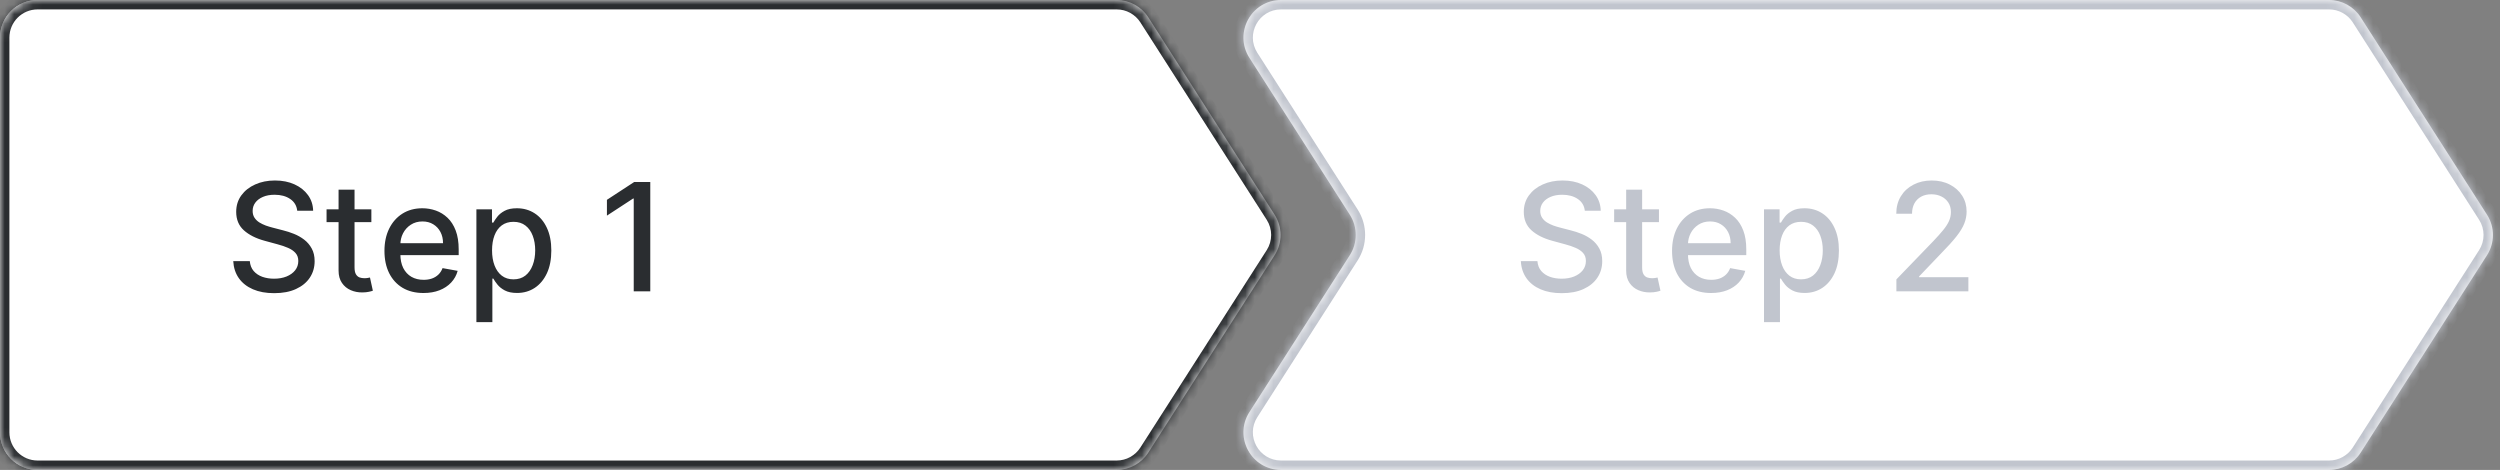 <svg width="266" height="50" viewBox="0 0 266 50" fill="none" xmlns="http://www.w3.org/2000/svg">
<rect x="0" y="0" width="266" height="50" fill="#808080" stroke="none"/>
<path d="M0 4C0 1.791 1.791 0 4 0H117C119.209 0 121 1.791 121 4V46C121 48.209 119.209 50 117 50H4C1.791 50 0 48.209 0 46V4Z" fill="white"/>
<mask id="path-2-inside-1_145_11797" fill="white">
<path fill-rule="evenodd" clip-rule="evenodd" d="M0 4C0 1.791 1.791 0 4 0H118.811C120.175 0 121.445 0.695 122.18 1.844L135.62 22.844C136.461 24.158 136.461 25.842 135.62 27.156L122.18 48.156C121.445 49.305 120.175 50 118.811 50H4C1.791 50 0 48.209 0 46V4Z"/>
</mask>
<path fill-rule="evenodd" clip-rule="evenodd" d="M0 4C0 1.791 1.791 0 4 0H118.811C120.175 0 121.445 0.695 122.18 1.844L135.62 22.844C136.461 24.158 136.461 25.842 135.62 27.156L122.18 48.156C121.445 49.305 120.175 50 118.811 50H4C1.791 50 0 48.209 0 46V4Z" fill="white"/>
<path d="M135.62 22.844L136.462 22.305L135.62 22.844ZM135.62 27.156L136.462 27.695L135.62 27.156ZM122.18 48.156L123.022 48.695L122.18 48.156ZM122.18 1.844L123.022 1.305L122.18 1.844ZM118.811 -1H4V1H118.811V-1ZM121.338 2.383L134.778 23.383L136.462 22.305L123.022 1.305L121.338 2.383ZM134.778 23.383C135.409 24.369 135.409 25.631 134.778 26.617L136.462 27.695C137.514 26.052 137.514 23.948 136.462 22.305L134.778 23.383ZM134.778 26.617L121.338 47.617L123.022 48.695L136.462 27.695L134.778 26.617ZM4 51H118.811V49H4V51ZM-1 4V46H1V4H-1ZM121.338 47.617C120.786 48.479 119.834 49 118.811 49V51C120.516 51 122.103 50.131 123.022 48.695L121.338 47.617ZM4 -1C1.239 -1 -1 1.239 -1 4H1C1 2.343 2.343 1 4 1V-1ZM4 49C2.343 49 1 47.657 1 46H-1C-1 48.761 1.239 51 4 51V49ZM118.811 1C119.834 1 120.786 1.521 121.338 2.383L123.022 1.305C122.103 -0.131 120.516 -1 118.811 -1V1Z" fill="#2A2D30" mask="url(#path-2-inside-1_145_11797)"/>
<path d="M31.625 22.421C31.564 21.883 31.314 21.466 30.875 21.171C30.436 20.871 29.883 20.722 29.216 20.722C28.739 20.722 28.326 20.797 27.977 20.949C27.629 21.097 27.358 21.301 27.165 21.562C26.975 21.82 26.881 22.114 26.881 22.443C26.881 22.72 26.945 22.958 27.074 23.159C27.206 23.36 27.379 23.528 27.591 23.665C27.807 23.797 28.038 23.909 28.284 24C28.53 24.087 28.767 24.159 28.994 24.216L30.131 24.511C30.502 24.602 30.883 24.725 31.273 24.881C31.663 25.036 32.025 25.241 32.358 25.494C32.691 25.748 32.96 26.062 33.165 26.438C33.373 26.812 33.477 27.261 33.477 27.784C33.477 28.443 33.307 29.028 32.966 29.54C32.629 30.051 32.138 30.454 31.494 30.75C30.854 31.046 30.079 31.193 29.171 31.193C28.299 31.193 27.546 31.055 26.909 30.778C26.273 30.502 25.775 30.11 25.415 29.602C25.055 29.091 24.856 28.485 24.818 27.784H26.579C26.614 28.204 26.75 28.555 26.989 28.835C27.231 29.112 27.54 29.318 27.915 29.454C28.294 29.587 28.708 29.653 29.159 29.653C29.655 29.653 30.097 29.576 30.483 29.421C30.873 29.261 31.18 29.042 31.403 28.761C31.627 28.477 31.739 28.146 31.739 27.767C31.739 27.422 31.64 27.14 31.443 26.921C31.25 26.701 30.987 26.519 30.653 26.375C30.324 26.231 29.951 26.104 29.534 25.994L28.159 25.619C27.227 25.366 26.489 24.992 25.943 24.5C25.401 24.008 25.131 23.356 25.131 22.546C25.131 21.875 25.312 21.29 25.676 20.79C26.04 20.29 26.532 19.901 27.153 19.625C27.775 19.345 28.475 19.204 29.256 19.204C30.044 19.204 30.739 19.343 31.341 19.619C31.947 19.896 32.424 20.276 32.773 20.761C33.121 21.242 33.303 21.796 33.318 22.421H31.625ZM39.513 22.273V23.636H34.746V22.273H39.513ZM36.024 20.182H37.723V28.438C37.723 28.767 37.772 29.015 37.871 29.182C37.969 29.345 38.096 29.456 38.251 29.517C38.41 29.574 38.583 29.602 38.769 29.602C38.905 29.602 39.024 29.593 39.126 29.574C39.229 29.555 39.308 29.54 39.365 29.528L39.672 30.932C39.573 30.97 39.433 31.008 39.251 31.046C39.07 31.087 38.842 31.11 38.57 31.114C38.123 31.121 37.706 31.042 37.32 30.875C36.933 30.708 36.621 30.451 36.382 30.102C36.144 29.754 36.024 29.316 36.024 28.79V20.182ZM45.06 31.176C44.2 31.176 43.459 30.992 42.838 30.625C42.221 30.254 41.743 29.733 41.406 29.062C41.073 28.388 40.906 27.599 40.906 26.693C40.906 25.799 41.073 25.011 41.406 24.329C41.743 23.648 42.213 23.116 42.815 22.733C43.421 22.35 44.13 22.159 44.94 22.159C45.433 22.159 45.91 22.241 46.372 22.403C46.834 22.566 47.249 22.822 47.617 23.171C47.984 23.519 48.274 23.972 48.486 24.528C48.698 25.081 48.804 25.754 48.804 26.546V27.148H41.867V25.875H47.139C47.139 25.428 47.048 25.032 46.867 24.688C46.685 24.339 46.429 24.064 46.099 23.864C45.774 23.663 45.391 23.562 44.952 23.562C44.474 23.562 44.058 23.68 43.702 23.915C43.349 24.146 43.077 24.449 42.883 24.824C42.694 25.195 42.599 25.599 42.599 26.034V27.028C42.599 27.612 42.702 28.108 42.906 28.517C43.115 28.926 43.404 29.239 43.776 29.454C44.147 29.667 44.581 29.773 45.077 29.773C45.399 29.773 45.692 29.727 45.957 29.636C46.222 29.542 46.452 29.401 46.645 29.216C46.838 29.03 46.986 28.801 47.088 28.528L48.696 28.818C48.567 29.292 48.336 29.706 48.003 30.062C47.673 30.415 47.258 30.689 46.758 30.886C46.262 31.079 45.696 31.176 45.06 31.176ZM50.689 34.273V22.273H52.348V23.688H52.49C52.589 23.506 52.731 23.296 52.916 23.057C53.102 22.818 53.359 22.61 53.689 22.432C54.019 22.25 54.454 22.159 54.996 22.159C55.7 22.159 56.329 22.337 56.882 22.693C57.435 23.049 57.869 23.562 58.183 24.233C58.501 24.903 58.66 25.71 58.66 26.653C58.66 27.597 58.503 28.405 58.189 29.079C57.874 29.75 57.443 30.267 56.894 30.631C56.344 30.991 55.717 31.171 55.013 31.171C54.483 31.171 54.049 31.081 53.712 30.903C53.378 30.725 53.117 30.517 52.928 30.278C52.738 30.04 52.592 29.828 52.49 29.642H52.388V34.273H50.689ZM52.354 26.636C52.354 27.25 52.443 27.788 52.621 28.25C52.799 28.712 53.056 29.074 53.394 29.335C53.731 29.593 54.144 29.722 54.632 29.722C55.14 29.722 55.564 29.587 55.905 29.318C56.246 29.046 56.503 28.676 56.678 28.21C56.856 27.744 56.945 27.22 56.945 26.636C56.945 26.061 56.858 25.544 56.683 25.085C56.513 24.627 56.255 24.265 55.91 24C55.57 23.735 55.144 23.602 54.632 23.602C54.14 23.602 53.723 23.729 53.382 23.983C53.045 24.237 52.789 24.591 52.615 25.046C52.441 25.5 52.354 26.03 52.354 26.636ZM69.19 19.364V31H67.429V21.125H67.361L64.577 22.943V21.261L67.48 19.364H69.19Z" fill="#2A2D30"/>
<mask id="path-5-inside-2_145_11797" fill="white">
<path fill-rule="evenodd" clip-rule="evenodd" d="M251.178 1.844C250.443 0.695 249.173 0 247.809 0H136.307C133.146 0 131.234 3.494 132.938 6.156L143.618 22.844C144.459 24.158 144.459 25.842 143.618 27.156L132.938 43.844C131.234 46.506 133.146 50 136.307 50H247.809C249.173 50 250.443 49.305 251.178 48.156L264.618 27.156C265.459 25.842 265.459 24.158 264.618 22.844L251.178 1.844Z"/>
</mask>
<path fill-rule="evenodd" clip-rule="evenodd" d="M251.178 1.844C250.443 0.695 249.173 0 247.809 0H136.307C133.146 0 131.234 3.494 132.938 6.156L143.618 22.844C144.459 24.158 144.459 25.842 143.618 27.156L132.938 43.844C131.234 46.506 133.146 50 136.307 50H247.809C249.173 50 250.443 49.305 251.178 48.156L264.618 27.156C265.459 25.842 265.459 24.158 264.618 22.844L251.178 1.844Z" fill="white"/>
<path d="M143.618 22.844L142.776 23.383L142.776 23.383L143.618 22.844ZM143.618 27.156L142.776 26.617L142.776 26.617L143.618 27.156ZM264.618 27.156L265.461 27.695L264.618 27.156ZM264.618 22.844L265.461 22.305L264.618 22.844ZM132.938 43.844L132.096 43.305L132.938 43.844ZM251.178 1.844L252.021 1.305L251.178 1.844ZM251.178 48.156L252.021 48.695L251.178 48.156ZM132.938 6.156L132.096 6.695L132.938 6.156ZM136.307 1H247.809V-1H136.307V1ZM144.461 22.305L133.78 5.617L132.096 6.695L142.776 23.383L144.461 22.305ZM144.461 27.695C145.512 26.052 145.512 23.948 144.461 22.305L142.776 23.383C143.407 24.369 143.407 25.631 142.776 26.617L144.461 27.695ZM133.78 44.383L144.461 27.695L142.776 26.617L132.096 43.305L133.78 44.383ZM247.809 49H136.307V51H247.809V49ZM263.776 26.617L250.336 47.617L252.021 48.695L265.461 27.695L263.776 26.617ZM263.776 23.383C264.407 24.369 264.407 25.631 263.776 26.617L265.461 27.695C266.512 26.052 266.512 23.948 265.461 22.305L263.776 23.383ZM250.336 2.383L263.776 23.383L265.461 22.305L252.021 1.305L250.336 2.383ZM132.096 43.305C129.966 46.633 132.356 51 136.307 51V49C133.937 49 132.503 46.38 133.78 44.383L132.096 43.305ZM247.809 1C248.832 1 249.785 1.521 250.336 2.383L252.021 1.305C251.101 -0.131 249.514 -1 247.809 -1V1ZM247.809 51C249.514 51 251.101 50.131 252.021 48.695L250.336 47.617C249.785 48.479 248.832 49 247.809 49V51ZM136.307 -1C132.356 -1 129.966 3.367 132.096 6.695L133.78 5.617C132.503 3.62 133.937 1 136.307 1V-1Z" fill="#C1C5CE" mask="url(#path-5-inside-2_145_11797)"/>
<path d="M168.625 22.421C168.564 21.883 168.314 21.466 167.875 21.171C167.436 20.871 166.883 20.722 166.216 20.722C165.739 20.722 165.326 20.797 164.977 20.949C164.629 21.097 164.358 21.301 164.165 21.562C163.975 21.82 163.881 22.114 163.881 22.443C163.881 22.72 163.945 22.958 164.074 23.159C164.206 23.36 164.379 23.528 164.591 23.665C164.807 23.797 165.038 23.909 165.284 24C165.53 24.087 165.767 24.159 165.994 24.216L167.131 24.511C167.502 24.602 167.883 24.725 168.273 24.881C168.663 25.036 169.025 25.241 169.358 25.494C169.691 25.748 169.96 26.062 170.165 26.438C170.373 26.812 170.477 27.261 170.477 27.784C170.477 28.443 170.307 29.028 169.966 29.54C169.629 30.051 169.138 30.454 168.494 30.75C167.854 31.046 167.08 31.193 166.17 31.193C165.299 31.193 164.545 31.055 163.909 30.778C163.273 30.502 162.775 30.11 162.415 29.602C162.055 29.091 161.856 28.485 161.818 27.784H163.58C163.614 28.204 163.75 28.555 163.989 28.835C164.231 29.112 164.54 29.318 164.915 29.454C165.294 29.587 165.708 29.653 166.159 29.653C166.655 29.653 167.097 29.576 167.483 29.421C167.873 29.261 168.18 29.042 168.403 28.761C168.627 28.477 168.739 28.146 168.739 27.767C168.739 27.422 168.64 27.14 168.443 26.921C168.25 26.701 167.987 26.519 167.653 26.375C167.324 26.231 166.951 26.104 166.534 25.994L165.159 25.619C164.227 25.366 163.489 24.992 162.943 24.5C162.402 24.008 162.131 23.356 162.131 22.546C162.131 21.875 162.313 21.29 162.676 20.79C163.04 20.29 163.532 19.901 164.153 19.625C164.775 19.345 165.475 19.204 166.256 19.204C167.044 19.204 167.739 19.343 168.341 19.619C168.947 19.896 169.424 20.276 169.773 20.761C170.121 21.242 170.303 21.796 170.318 22.421H168.625ZM176.513 22.273V23.636H171.746V22.273H176.513ZM173.024 20.182H174.723V28.438C174.723 28.767 174.772 29.015 174.871 29.182C174.969 29.345 175.096 29.456 175.251 29.517C175.411 29.574 175.583 29.602 175.768 29.602C175.905 29.602 176.024 29.593 176.126 29.574C176.229 29.555 176.308 29.54 176.365 29.528L176.672 30.932C176.573 30.97 176.433 31.008 176.251 31.046C176.07 31.087 175.842 31.11 175.57 31.114C175.123 31.121 174.706 31.042 174.32 30.875C173.933 30.708 173.621 30.451 173.382 30.102C173.143 29.754 173.024 29.316 173.024 28.79V20.182ZM182.06 31.176C181.2 31.176 180.459 30.992 179.838 30.625C179.221 30.254 178.743 29.733 178.406 29.062C178.073 28.388 177.906 27.599 177.906 26.693C177.906 25.799 178.073 25.011 178.406 24.329C178.743 23.648 179.213 23.116 179.815 22.733C180.421 22.35 181.13 22.159 181.94 22.159C182.433 22.159 182.91 22.241 183.372 22.403C183.834 22.566 184.249 22.822 184.616 23.171C184.984 23.519 185.274 23.972 185.486 24.528C185.698 25.081 185.804 25.754 185.804 26.546V27.148H178.866V25.875H184.139C184.139 25.428 184.048 25.032 183.866 24.688C183.685 24.339 183.429 24.064 183.099 23.864C182.774 23.663 182.391 23.562 181.952 23.562C181.474 23.562 181.058 23.68 180.702 23.915C180.349 24.146 180.077 24.449 179.884 24.824C179.694 25.195 179.599 25.599 179.599 26.034V27.028C179.599 27.612 179.702 28.108 179.906 28.517C180.115 28.926 180.404 29.239 180.776 29.454C181.147 29.667 181.58 29.773 182.077 29.773C182.399 29.773 182.692 29.727 182.957 29.636C183.223 29.542 183.452 29.401 183.645 29.216C183.838 29.03 183.986 28.801 184.088 28.528L185.696 28.818C185.567 29.292 185.336 29.706 185.003 30.062C184.673 30.415 184.259 30.689 183.759 30.886C183.262 31.079 182.696 31.176 182.06 31.176ZM187.689 34.273V22.273H189.348V23.688H189.49C189.589 23.506 189.731 23.296 189.916 23.057C190.102 22.818 190.359 22.61 190.689 22.432C191.018 22.25 191.454 22.159 191.996 22.159C192.7 22.159 193.329 22.337 193.882 22.693C194.435 23.049 194.869 23.562 195.183 24.233C195.501 24.903 195.661 25.71 195.661 26.653C195.661 27.597 195.503 28.405 195.189 29.079C194.875 29.75 194.443 30.267 193.893 30.631C193.344 30.991 192.717 31.171 192.013 31.171C191.482 31.171 191.049 31.081 190.712 30.903C190.378 30.725 190.117 30.517 189.928 30.278C189.738 30.04 189.592 29.828 189.49 29.642H189.388V34.273H187.689ZM189.354 26.636C189.354 27.25 189.443 27.788 189.621 28.25C189.799 28.712 190.056 29.074 190.393 29.335C190.731 29.593 191.143 29.722 191.632 29.722C192.14 29.722 192.564 29.587 192.905 29.318C193.246 29.046 193.503 28.676 193.678 28.21C193.856 27.744 193.945 27.22 193.945 26.636C193.945 26.061 193.857 25.544 193.683 25.085C193.513 24.627 193.255 24.265 192.911 24C192.57 23.735 192.143 23.602 191.632 23.602C191.14 23.602 190.723 23.729 190.382 23.983C190.045 24.237 189.789 24.591 189.615 25.046C189.441 25.5 189.354 26.03 189.354 26.636ZM201.776 31V29.727L205.713 25.648C206.134 25.204 206.48 24.816 206.753 24.483C207.029 24.146 207.236 23.826 207.372 23.523C207.509 23.22 207.577 22.898 207.577 22.557C207.577 22.171 207.486 21.837 207.304 21.557C207.122 21.273 206.874 21.055 206.56 20.903C206.245 20.748 205.891 20.671 205.497 20.671C205.08 20.671 204.717 20.756 204.406 20.926C204.096 21.097 203.857 21.337 203.69 21.648C203.524 21.958 203.44 22.322 203.44 22.739H201.764C201.764 22.03 201.927 21.411 202.253 20.881C202.579 20.35 203.026 19.939 203.594 19.648C204.162 19.352 204.808 19.204 205.531 19.204C206.262 19.204 206.906 19.35 207.463 19.642C208.024 19.93 208.461 20.324 208.776 20.824C209.09 21.32 209.247 21.881 209.247 22.506C209.247 22.938 209.166 23.36 209.003 23.773C208.844 24.186 208.565 24.646 208.168 25.153C207.77 25.657 207.217 26.269 206.509 26.989L204.196 29.409V29.494H209.435V31H201.776Z" fill="#C1C5CE"/>
</svg>
